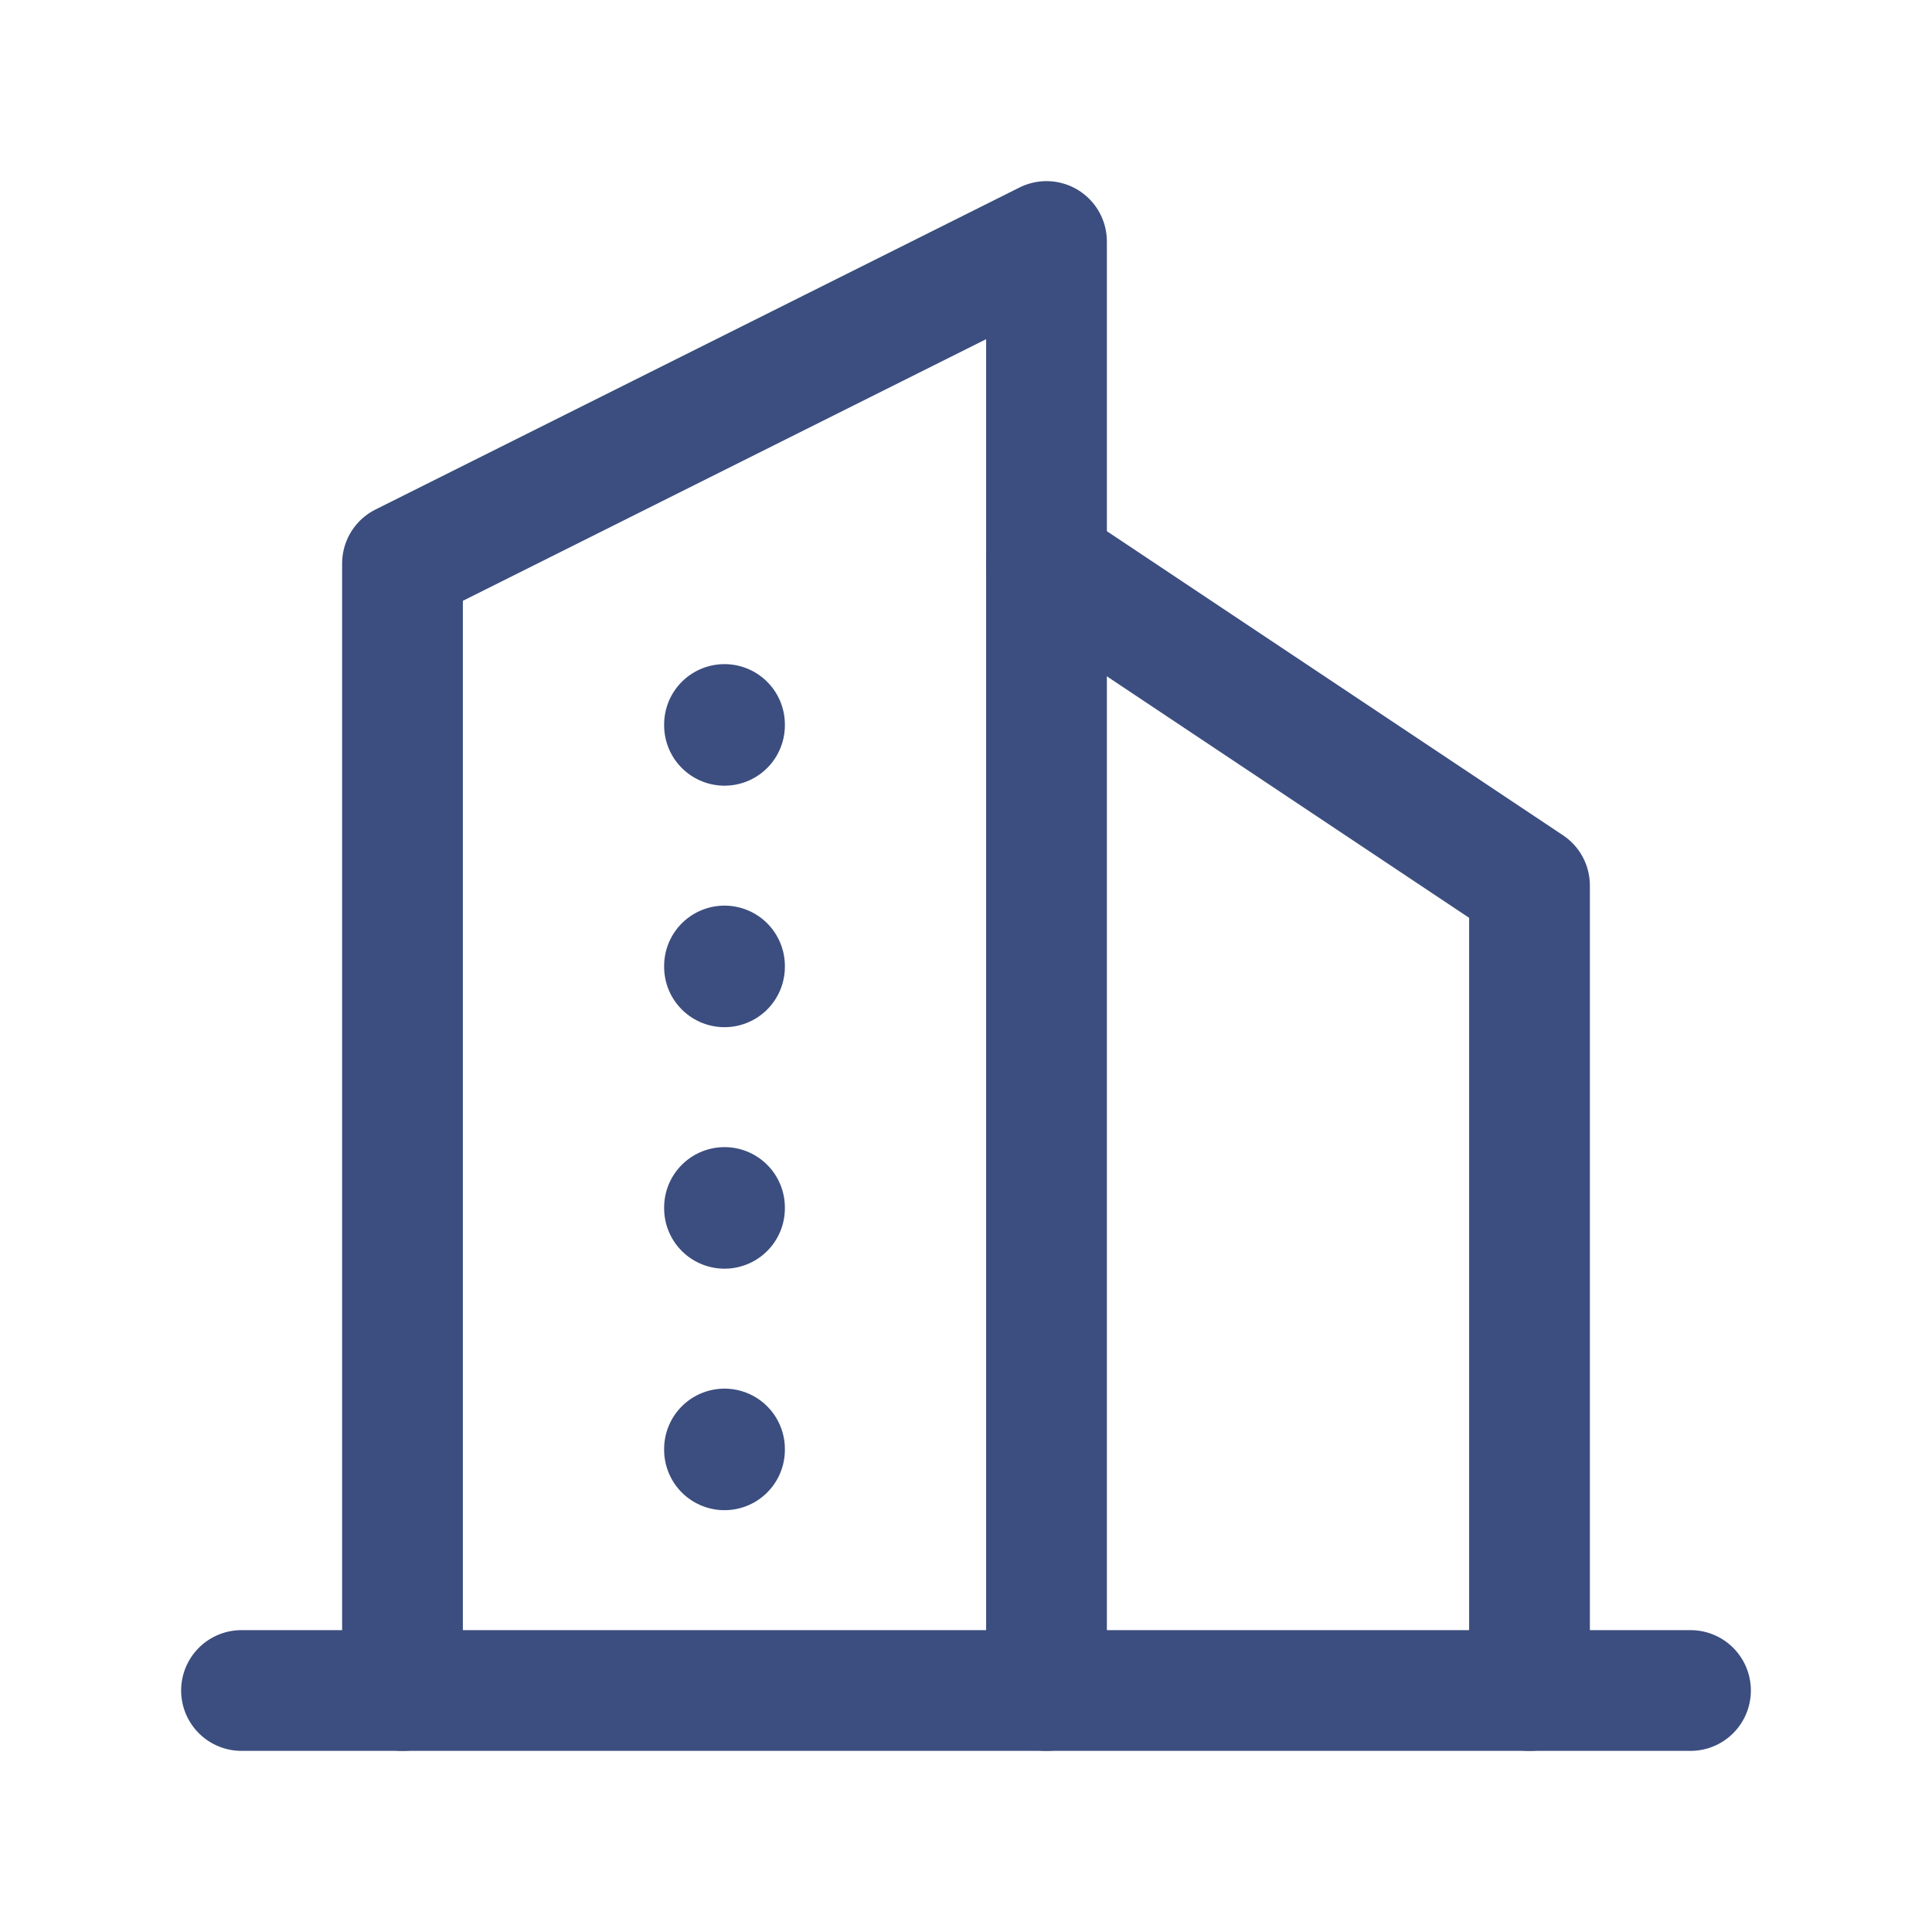 <?xml version="1.0" encoding="UTF-8"?> <svg xmlns="http://www.w3.org/2000/svg" width="48" height="48" viewBox="0 0 48 48" fill="none"><g clip-path="url(#clip0_185_888)"><path d="M6 42H42" stroke="#3C4E7F" stroke-width="3" stroke-linecap="round" stroke-linejoin="round"></path><path d="M10 42V14L26 6V42" stroke="#3C4E7F" stroke-width="3" stroke-linecap="round" stroke-linejoin="round"></path><path d="M38 42V22L26 14" stroke="#3C4E7F" stroke-width="3" stroke-linecap="round" stroke-linejoin="round"></path><path d="M18 18V18.02" stroke="#3C4E7F" stroke-width="3" stroke-linecap="round" stroke-linejoin="round"></path><path d="M18 24V24.02" stroke="#3C4E7F" stroke-width="3" stroke-linecap="round" stroke-linejoin="round"></path><path d="M18 30V30.02" stroke="#3C4E7F" stroke-width="3" stroke-linecap="round" stroke-linejoin="round"></path><path d="M18 36V36.02" stroke="#3C4E7F" stroke-width="3" stroke-linecap="round" stroke-linejoin="round"></path></g><defs><clipPath id="clip0_185_888"><rect width="48" height="48" fill="white"></rect></clipPath></defs></svg> 